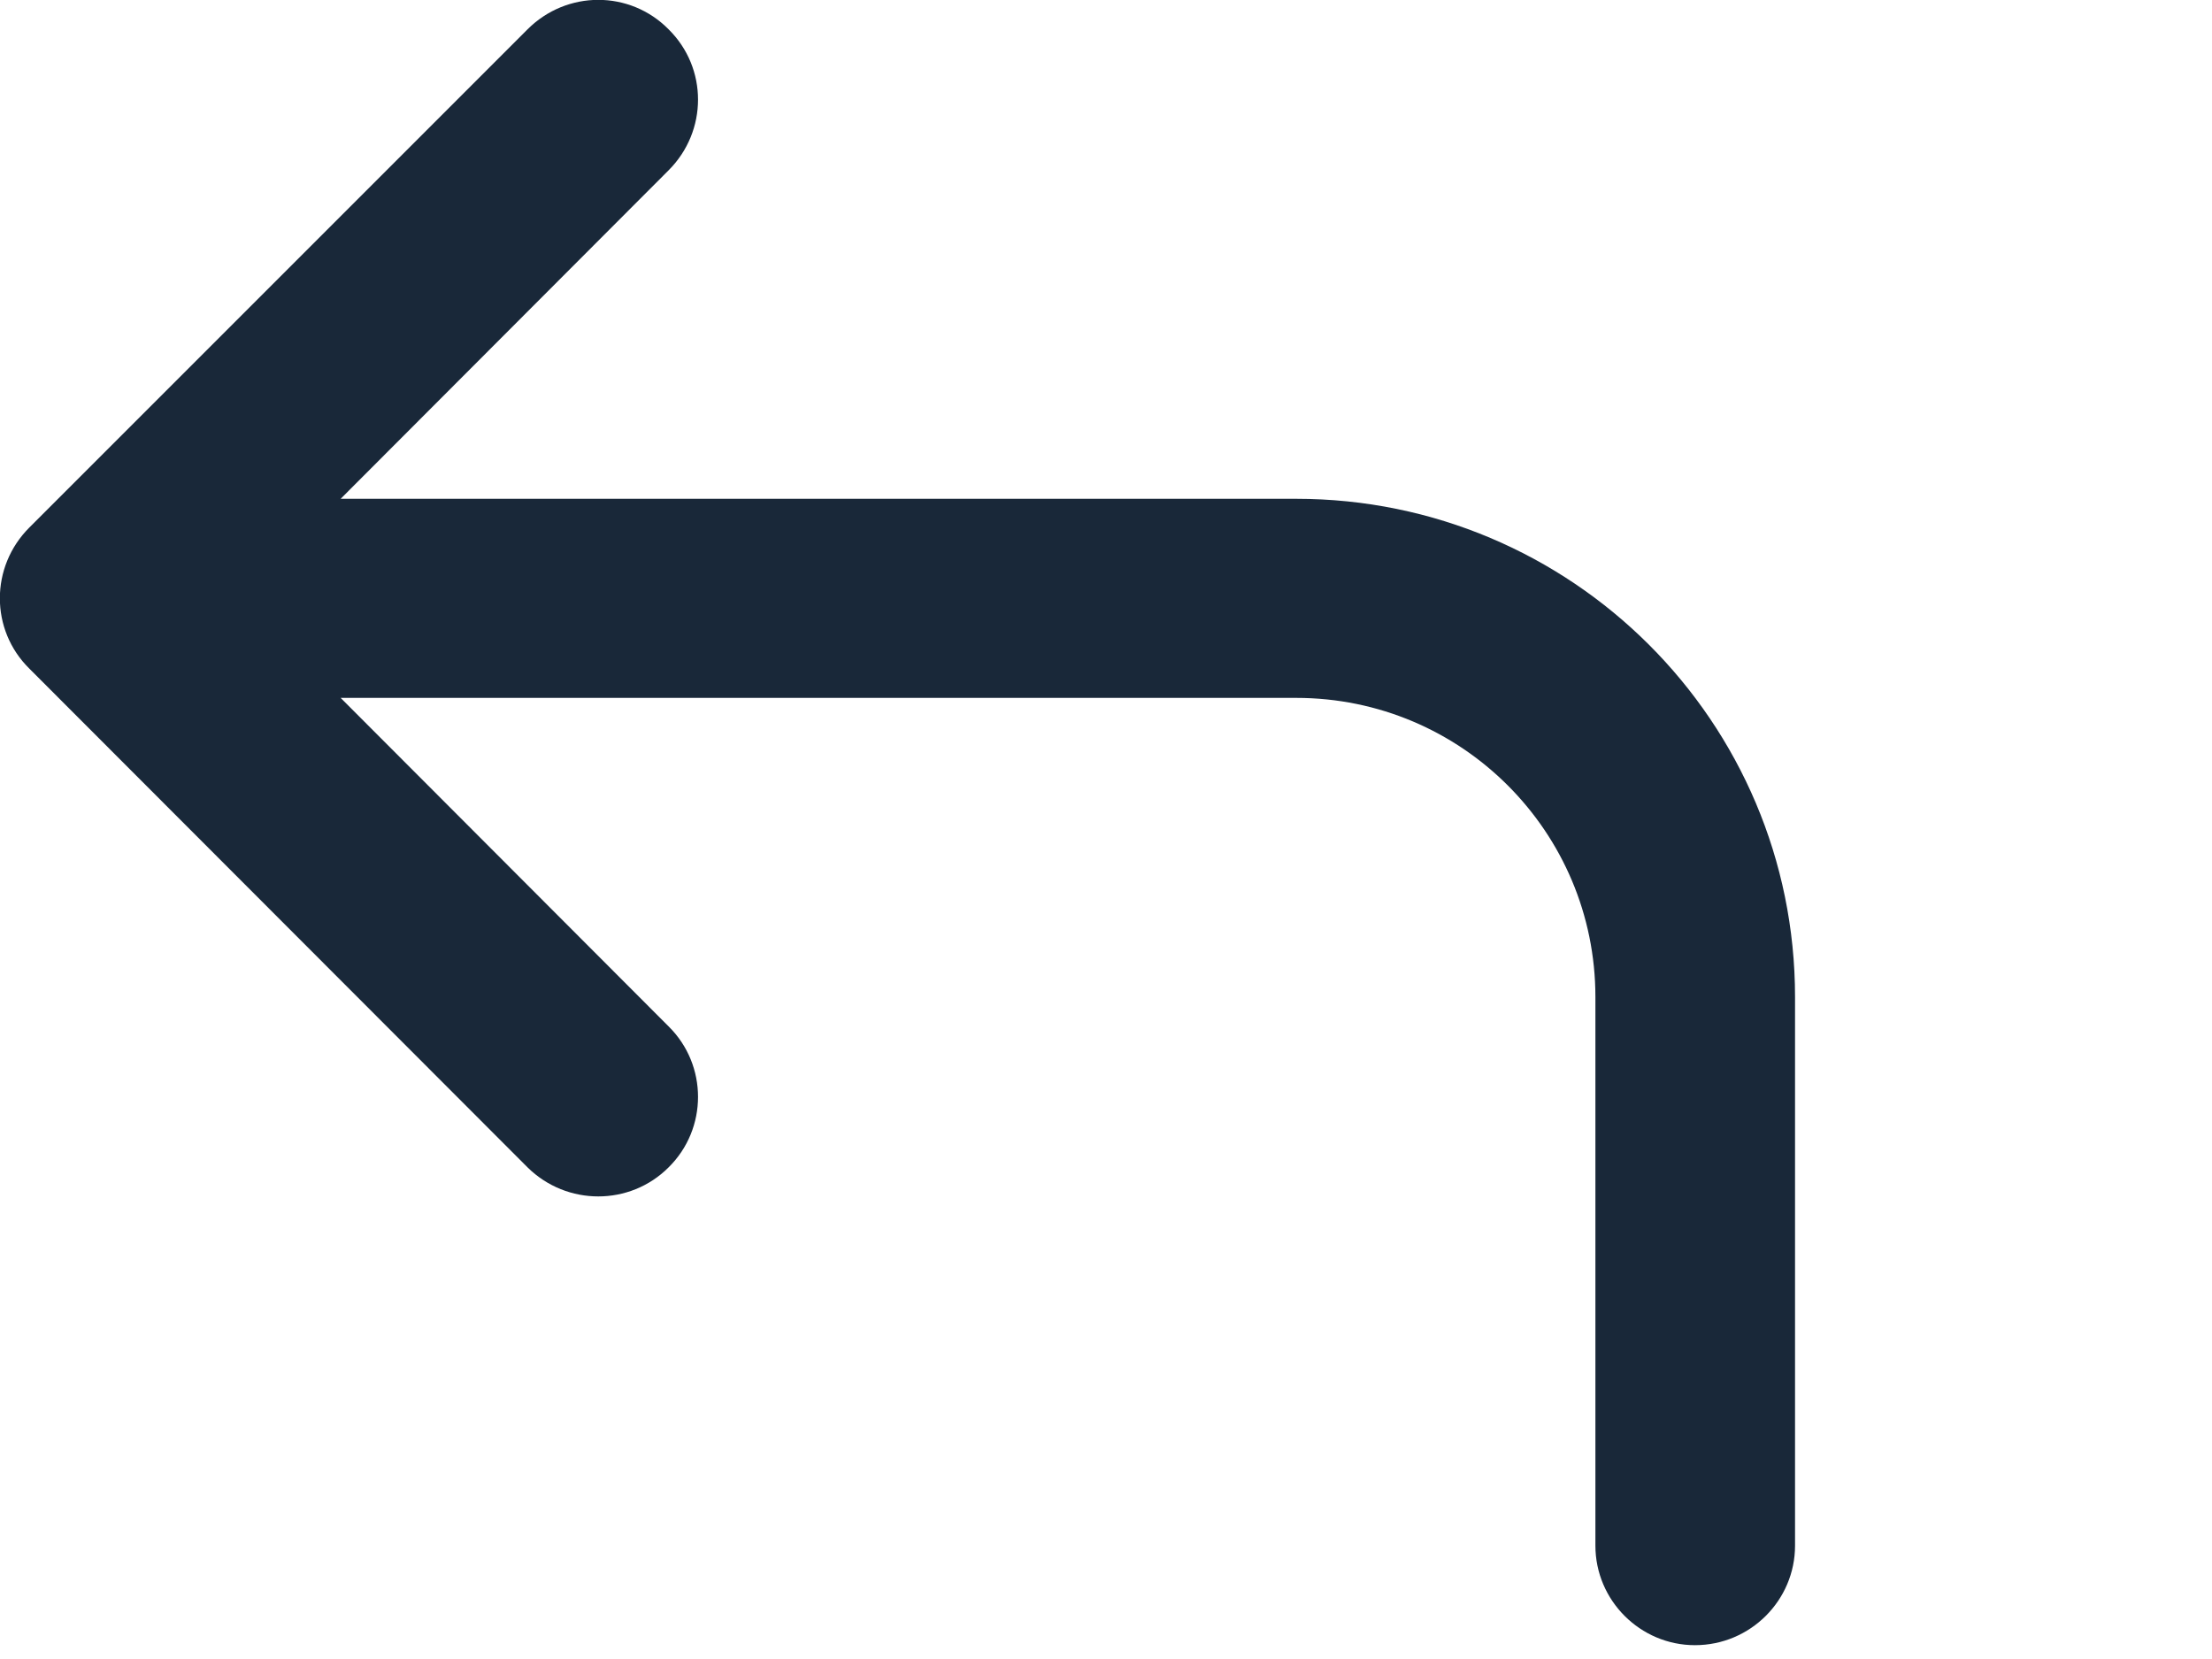 <?xml version="1.0" encoding="utf-8"?>
<svg xmlns="http://www.w3.org/2000/svg" fill="none" height="100%" overflow="visible" preserveAspectRatio="none" style="display: block;" viewBox="0 0 4 3" width="100%">
<path d="M1.209 0.308C1.28 0.237 1.28 0.123 1.209 0.053C1.139 -0.018 1.025 -0.018 0.954 0.053L0.053 0.954C-0.018 1.025 -0.018 1.139 0.053 1.209L0.954 2.111C1.025 2.181 1.139 2.181 1.209 2.111C1.28 2.041 1.28 1.926 1.209 1.856L0.616 1.262H2.344C2.643 1.262 2.885 1.504 2.885 1.803V2.795C2.885 2.894 2.966 2.975 3.065 2.975C3.165 2.975 3.246 2.894 3.246 2.795V1.803C3.246 1.305 2.842 0.902 2.344 0.902H0.616L1.209 0.308Z" fill="#192839" id="path"/>
</svg>